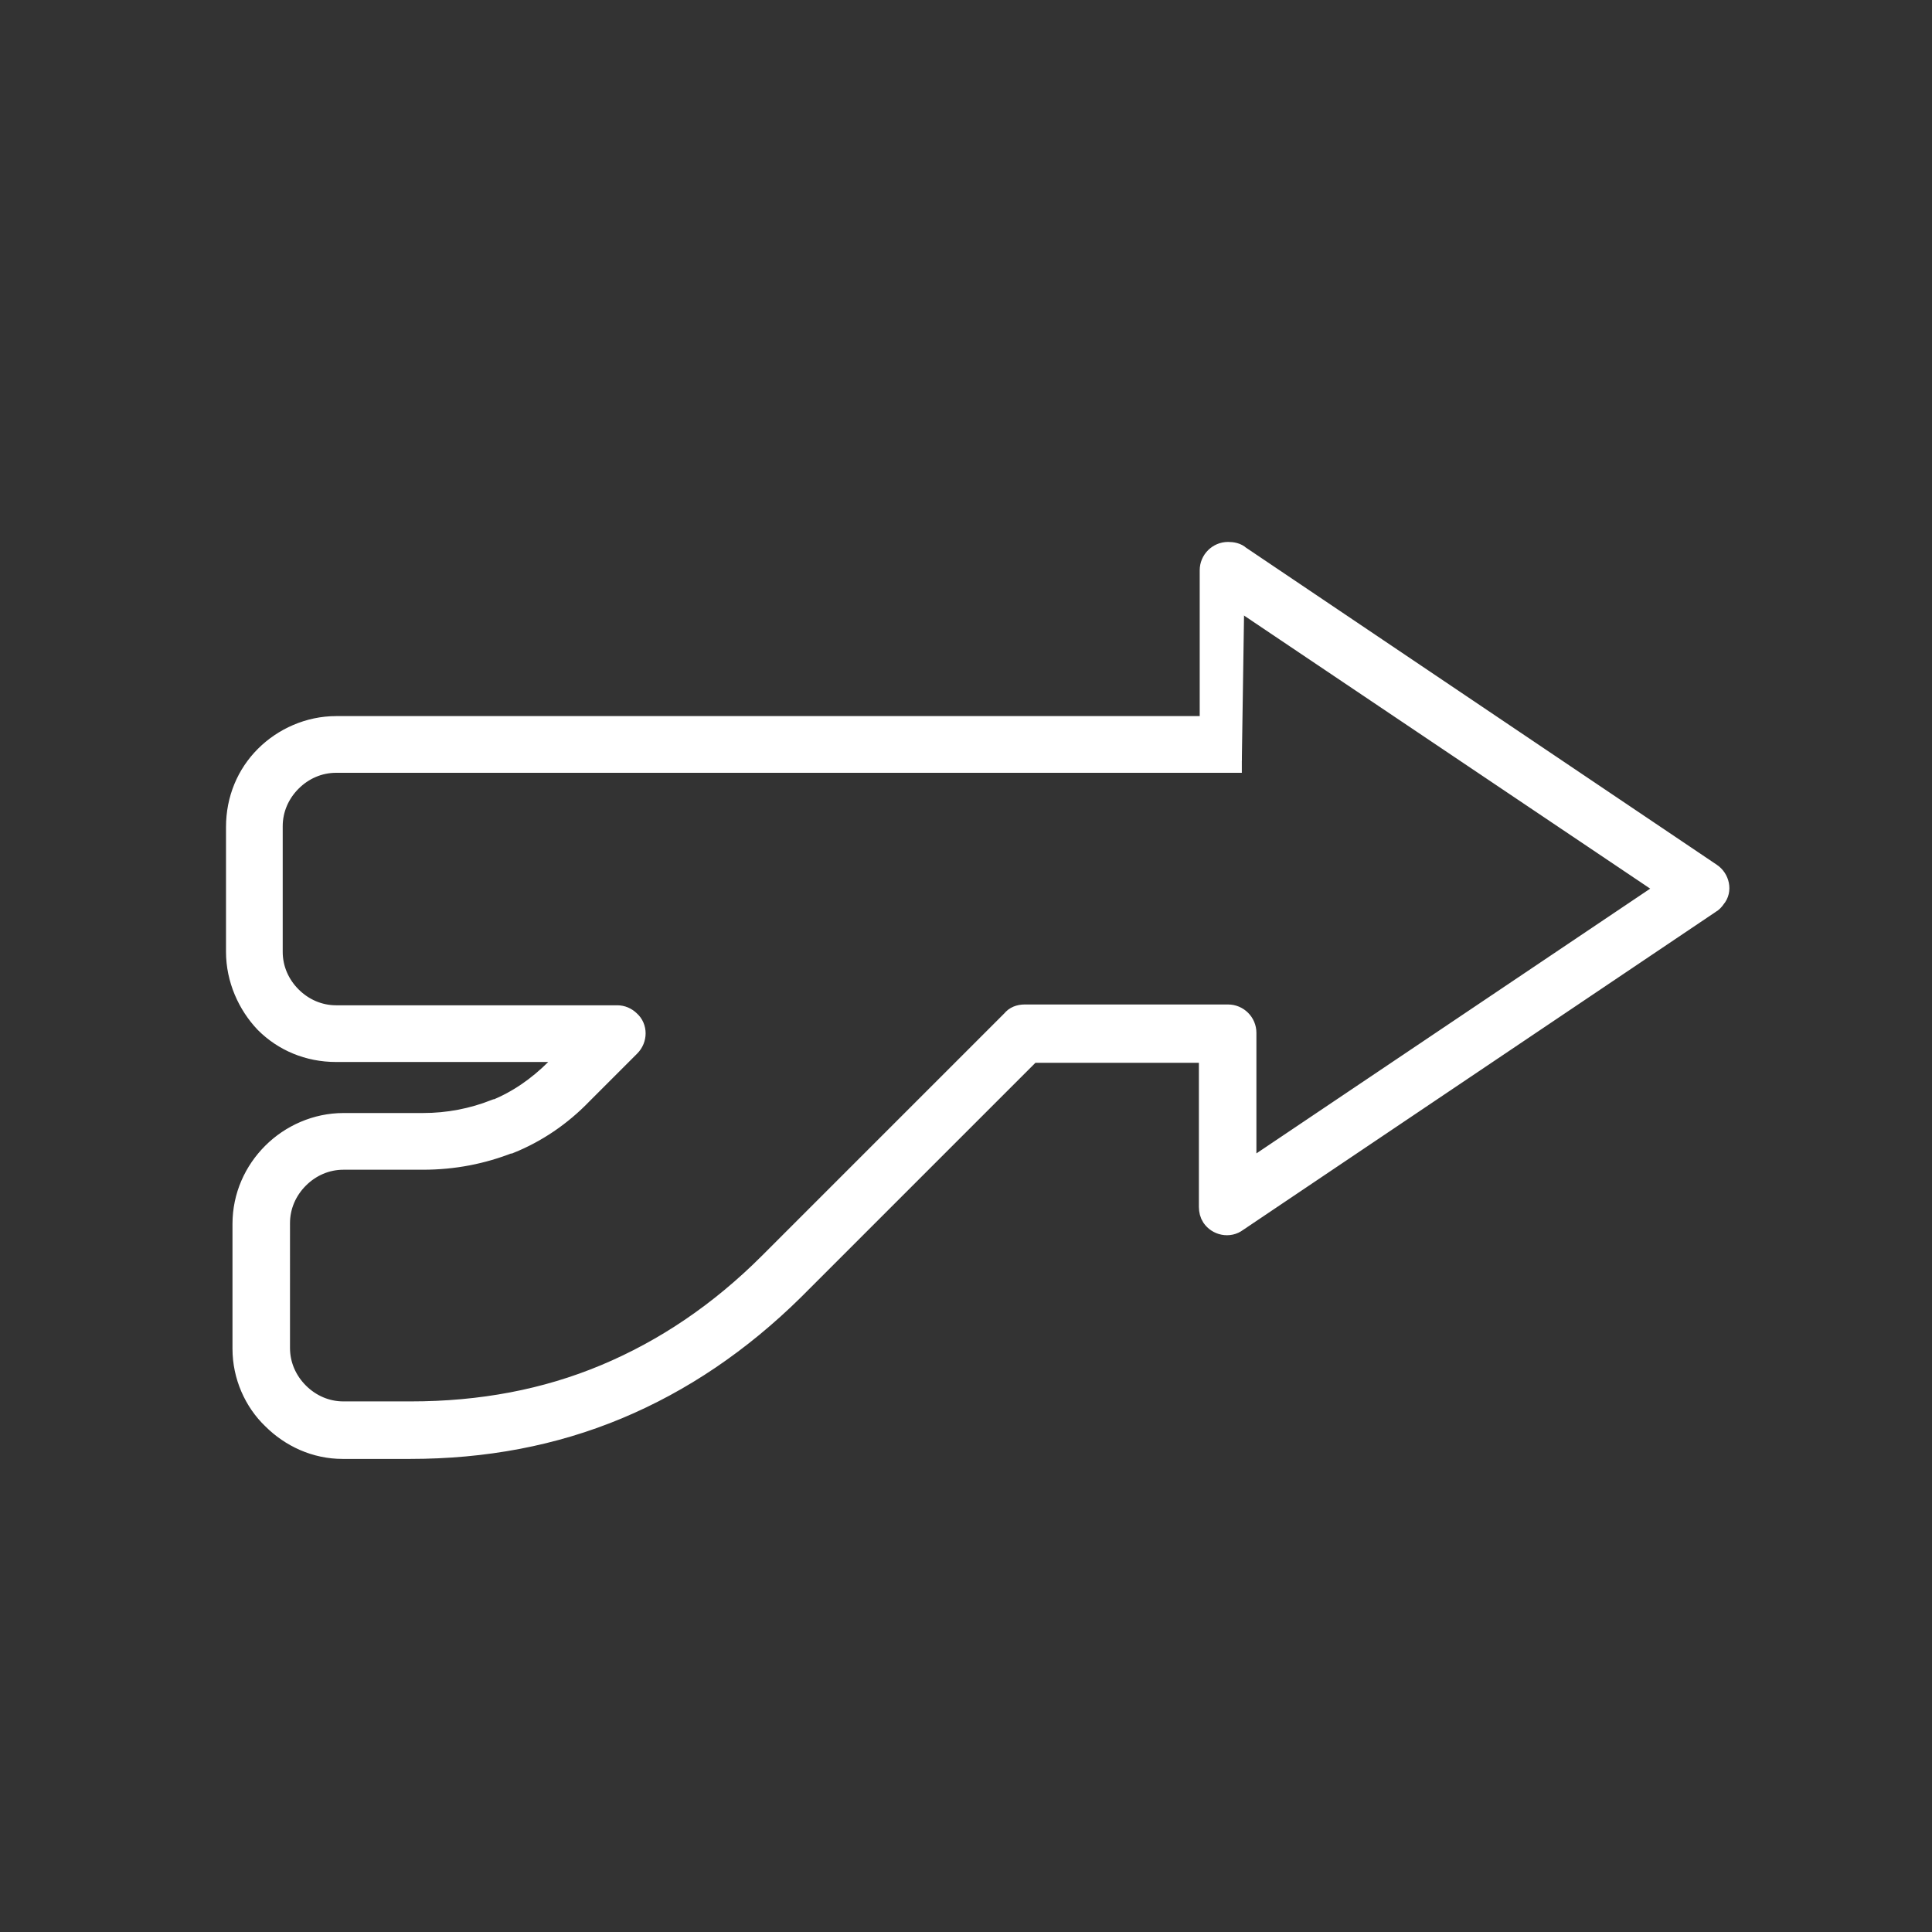 <?xml version="1.0" encoding="utf-8"?>
<!-- Generator: Adobe Illustrator 26.0.2, SVG Export Plug-In . SVG Version: 6.00 Build 0)  -->
<svg version="1.1" xmlns="http://www.w3.org/2000/svg" xmlns:xlink="http://www.w3.org/1999/xlink" x="0px" y="0px"
	 viewBox="0 0 238.5 238.5" style="enable-background:new 0 0 238.5 238.5;" xml:space="preserve">
<rect x="0" y="0" width="238.5" height="238.5" fill="#333333" stroke="none"/>
<style type="text/css">
	.st0{display:none;}
	.st1{display:inline;fill:#FFFFFF;}
	.st2{fill-rule:evenodd;clip-rule:evenodd;fill:#FFFFFF;stroke:#FFFFFF;stroke-width:3;stroke-miterlimit:10;}
	.st3{display:inline;}
	.st4{fill:#30383B;}
	.st5{display:inline;fill:#30383B;}
	.st6{fill:none;stroke:#30383B;stroke-width:5;stroke-miterlimit:10;}
	.st7{fill:#FFFFFF;stroke:#7AB957;stroke-width:6;stroke-miterlimit:10;}
</style>
<g id="Layer_1" class="st0">
	<path class="st1" d="M207.2,118.7C207.2,118.7,207.2,118.7,207.2,118.7C207.2,118.7,207.2,118.7,207.2,118.7
		c0-24.8-10.2-47.2-26.6-63.2c-0.1-0.3-0.4-0.5-0.7-0.7c0,0,0,0,0,0c-15.9-15.2-37.3-24.6-61-24.6c0,0,0,0,0,0c0,0,0,0,0,0
		c0,0,0,0,0,0c0,0,0,0,0,0c-23.7,0-45.2,9.4-61,24.6c-0.3,0.1-0.5,0.3-0.6,0.6c-16.4,16-26.6,38.4-26.6,63.1c0,0,0,0,0,0
		c0,0,0,0,0,0c0,0,0,0.1,0,0.1c0,24.7,10.2,47.1,26.7,63.2c0.1,0.2,0.3,0.4,0.5,0.5c15.9,15.3,37.4,24.7,61.2,24.7c0,0,0,0,0,0h0
		c0,0,0,0,0,0s0,0,0,0h0c0,0,0,0,0,0c23.7,0,45.3-9.4,61.2-24.7c0.2-0.1,0.4-0.3,0.5-0.5C196.9,165.8,207.1,143.5,207.2,118.7
		C207.2,118.8,207.2,118.8,207.2,118.7C207.2,118.8,207.2,118.8,207.2,118.7z M204.1,117.1h-37.3c-0.2-17-3.3-30.9-7.7-42.1
		c12.2-5.7,18.1-13,20.3-16.3C194.3,73.8,203.7,94.3,204.1,117.1z M120.3,117.1V82.8c15.5-0.2,27.3-2.9,36.1-6.6
		c4.3,11,7.3,24.4,7.4,40.9H120.3z M120.3,79.8V34.1c6,3.1,24.1,14.1,34.9,39.3C147,76.8,135.6,79.6,120.3,79.8z M143.2,48.6
		c-6.6-7.5-13.2-12.3-17.8-15c20,1.5,38,10,51.8,23c-1.3,2-4.7,6.6-11.3,11.1c-2.2,1.5-4.8,3-8,4.5C153.6,62,148.2,54.2,143.2,48.6z
		 M96.6,50.7c8.4-9.6,16.9-14.6,20.7-16.6v45.7c-15-0.2-26.4-2.9-34.9-6.5C86.6,63.5,91.8,56.1,96.6,50.7z M79.7,72.1
		c-12.1-5.7-17.6-13-19.3-15.6c13.8-13,31.8-21.4,51.8-23c-4.6,2.8-11.1,7.5-17.8,15C89.5,54.2,84.1,61.9,79.7,72.1z M117.3,82.8
		v34.3H73.8C74,100.5,77,87,81.2,76.2C90,79.9,101.8,82.6,117.3,82.8z M117.3,120.1v34.4c-15.5,0.2-27.3,2.9-36.1,6.6
		c-4.2-10.8-7.3-24.3-7.4-40.9H117.3z M117.3,157.4v45.7c-3.8-1.9-12.3-7-20.8-16.6c-4.8-5.4-10-12.9-14.2-22.7
		C90.9,160.3,102.3,157.6,117.3,157.4z M94.4,188.7c6.6,7.5,13.2,12.3,17.8,15c-20-1.5-38.1-10-51.8-23c1.7-2.6,7.1-9.9,19.3-15.7
		C84,175.3,89.5,183,94.4,188.7z M141.1,186.6c-8.4,9.6-16.9,14.6-20.7,16.6v-45.7c15,0.2,26.4,2.9,34.9,6.5
		C151,173.7,145.9,181.1,141.1,186.6z M158,165.1c12.1,5.8,17.6,13,19.3,15.6c-13.8,13-31.8,21.4-51.8,23c4.6-2.8,11.1-7.5,17.8-15
		C148.2,183,153.6,175.3,158,165.1z M120.3,154.4v-34.4h43.5c-0.2,16.6-3.2,30.1-7.4,40.9C147.6,157.4,135.8,154.6,120.3,154.4z
		 M58.2,58.7C60.4,62,66.3,69.3,78.5,75c-4.4,11.1-7.5,25-7.7,42.1H33.5C34,94.3,43.3,73.7,58.2,58.7z M33.5,120.1h37.3
		c0.2,17.1,3.3,31,7.7,42.2c-12.2,5.7-18.1,13-20.3,16.4C43.2,163.5,33.9,142.9,33.5,120.1z M179.5,178.6
		c-2.2-3.3-8.1-10.7-20.3-16.4c4.4-11.2,7.5-25.1,7.7-42.2h37.3C203.7,142.9,194.4,163.5,179.5,178.6z"/>
</g>
<g id="Layer_2">
	<path class="st2" d="M211.1,108l-58.2-39.2c-0.3-0.3-0.8-0.4-1.3-0.4c-1.1,0-2,0.9-2,2v19.5h-36.1H41.5c-3.3,0-6.4,1.4-8.6,3.6
		c-2.2,2.2-3.5,5.2-3.5,8.6v15.4c0,3.3,1.4,6.4,3.5,8.6l0,0c2.2,2.2,5.2,3.5,8.6,3.5h29.8l-2.5,2.5h0c-2.3,2.3-4.8,4-7.5,5.1l-0.1,0
		c-2.8,1.1-5.8,1.7-9,1.7h-9.8c-3.3,0-6.4,1.4-8.6,3.6c-2.2,2.2-3.6,5.2-3.6,8.6v15.4c0,3.3,1.4,6.4,3.6,8.5l0,0
		c2.2,2.2,5.2,3.6,8.5,3.6h8.3c9.2,0,17.7-1.6,25.6-4.9c7.9-3.3,15.1-8.2,21.6-14.6l29.4-29.4h22.3V149h0c0,0.4,0.1,0.8,0.3,1.1
		c0.6,0.9,1.9,1.2,2.8,0.5l58.4-39.3c0.2-0.1,0.4-0.3,0.6-0.6C212.3,109.9,212,108.6,211.1,108z M153.6,74.2l52.8,35.5l-52.8,35.5
		v-17.7c0-1.1-0.9-2-2-2h-25.1c-0.6,0-1.1,0.2-1.4,0.6l0,0l-30,30c-6.1,6.1-12.9,10.7-20.3,13.8c-7.4,3.1-15.4,4.6-24.1,4.6h-8.3
		c-2.2,0-4.2-0.9-5.7-2.4h0c-1.5-1.5-2.4-3.5-2.4-5.7V151c0-2.2,0.9-4.2,2.4-5.7c1.5-1.5,3.5-2.4,5.7-2.4h9.8c3.8,0,7.3-0.7,10.6-2
		l0.1,0c3.2-1.3,6.2-3.3,8.8-6l0,0l0,0l5.9-5.9c0.8-0.8,0.8-2.1,0-2.8c-0.4-0.4-0.9-0.6-1.4-0.6H41.5c-2.2,0-4.2-0.9-5.7-2.4l0,0
		c-1.5-1.5-2.4-3.5-2.4-5.7V102c0-2.2,0.9-4.2,2.4-5.7c1.5-1.5,3.5-2.4,5.7-2.4h71.9h39.9"/>
</g>
<g id="Layer_3" class="st0">
	<g class="st3">
		<path class="st4" d="M158.9,138.6c0,0.4-0.1,0.9-0.3,1.3c-0.5,0.9-1.5,1.5-2.4,1.5c-0.4,0-0.9-0.1-1.3-0.3l-25.7-13.9
			c-1.3-0.7-1.8-2.4-1.1-3.8c0.5-0.9,1.5-1.5,2.4-1.5c0.4,0,0.9,0.1,1.3,0.3l25.7,13.9C158.3,136.7,158.9,137.6,158.9,138.6z"/>
	</g>
	<g class="st3">
		<path class="st4" d="M121.6,105.4c0,1.5-1.2,2.8-2.8,2.8c-1.5,0-2.8-1.2-2.8-2.8l0-43v0c0-1.5,1.2-2.8,2.8-2.8
			c1.5,0,2.8,1.2,2.8,2.8L121.6,105.4L121.6,105.4z"/>
	</g>
	<path class="st5" d="M118.8,214c-52.5,0-95.2-42.7-95.2-95.2c0-52.5,42.7-95.2,95.2-95.2S214,66.3,214,118.8
		C214,171.3,171.3,214,118.8,214z M118.8,29.9c-49,0-88.9,39.9-88.9,88.9c0,49,39.9,88.9,88.9,88.9c49,0,88.9-39.9,88.9-88.9
		C207.7,69.8,167.8,29.9,118.8,29.9z"/>
	<rect x="73.3" y="36.4" transform="matrix(0.866 -0.5 0.5 0.866 -12.256 43.814)" class="st5" width="4.6" height="16.8"/>
	<rect x="41.5" y="67.8" transform="matrix(0.5 -0.866 0.866 0.5 -44.061 76.05)" class="st5" width="4.6" height="16.8"/>
	<rect x="35.6" y="160" transform="matrix(0.866 -0.5 0.5 0.866 -75.24 43.761)" class="st5" width="16.8" height="4.6"/>
	<rect x="68" y="190.8" transform="matrix(0.5 -0.866 0.866 0.5 -128.99 162.744)" class="st5" width="16.8" height="4.6"/>
	<polygon class="st5" points="158.1,189.3 162.1,187 168.5,199.6 164.5,201.9 	"/>
	<polygon class="st5" points="186.9,162.7 189.2,158.7 201.8,165.1 199.5,169.1 	"/>
	<polygon class="st5" points="189.2,81.4 186.9,77.4 199.5,70 201.8,74 	"/>
	<polygon class="st5" points="160.7,50.4 156.7,48.1 164.1,35.5 168.1,37.9 	"/>
	<path class="st5" d="M125.2,118.7c0,3.1-2.5,5.6-5.6,5.6c-3.1,0-5.6-2.5-5.6-5.6c0-3.1,2.5-5.6,5.6-5.6
		C122.7,113.1,125.2,115.6,125.2,118.7z"/>
	
		<rect x="110" y="203.4" transform="matrix(1.260403e-02 -1 1 1.260403e-02 -89.315 320.965)" class="st5" width="15.8" height="4.6"/>
	
		<rect x="111.8" y="29.6" transform="matrix(1.259955e-02 -1 1 1.259955e-02 86.247 151.235)" class="st5" width="15.8" height="4.6"/>
	
		<rect x="30.2" y="109.7" transform="matrix(2.181721e-02 -1 1 2.181721e-02 -86.313 148.071)" class="st5" width="4.6" height="16.8"/>
	<polygon class="st5" points="197.8,123.4 197.9,118.8 212.7,119.2 212.6,123.8 	"/>
	<g class="st3">
		<path class="st6" d="M104.5,11.4C49.8,14.8,6.1,62.9,9.3,117.7"/>
	</g>
</g>
<g id="Layer_4" class="st0">
	<g class="st3">
		<path class="st7" d="M114.9,16.7v20.4c45.7,0.3,81.8,36.5,81.8,82.3c0,45.8-36.2,82.1-82,82.3V222
			c54.8-0.2,102.3-47.8,102.3-102.6C217.1,64.6,169.6,17,114.9,16.7z"/>
	</g>
</g>
<g id="Layer_5" class="st0">
	<g class="st3">
		<path class="st7" d="M195.7,119.4c0,45.8-36.2,82.1-82,82.3V222c54.8-0.2,102.3-47.8,102.3-102.6H195.7z"/>
	</g>
</g>
</svg>
